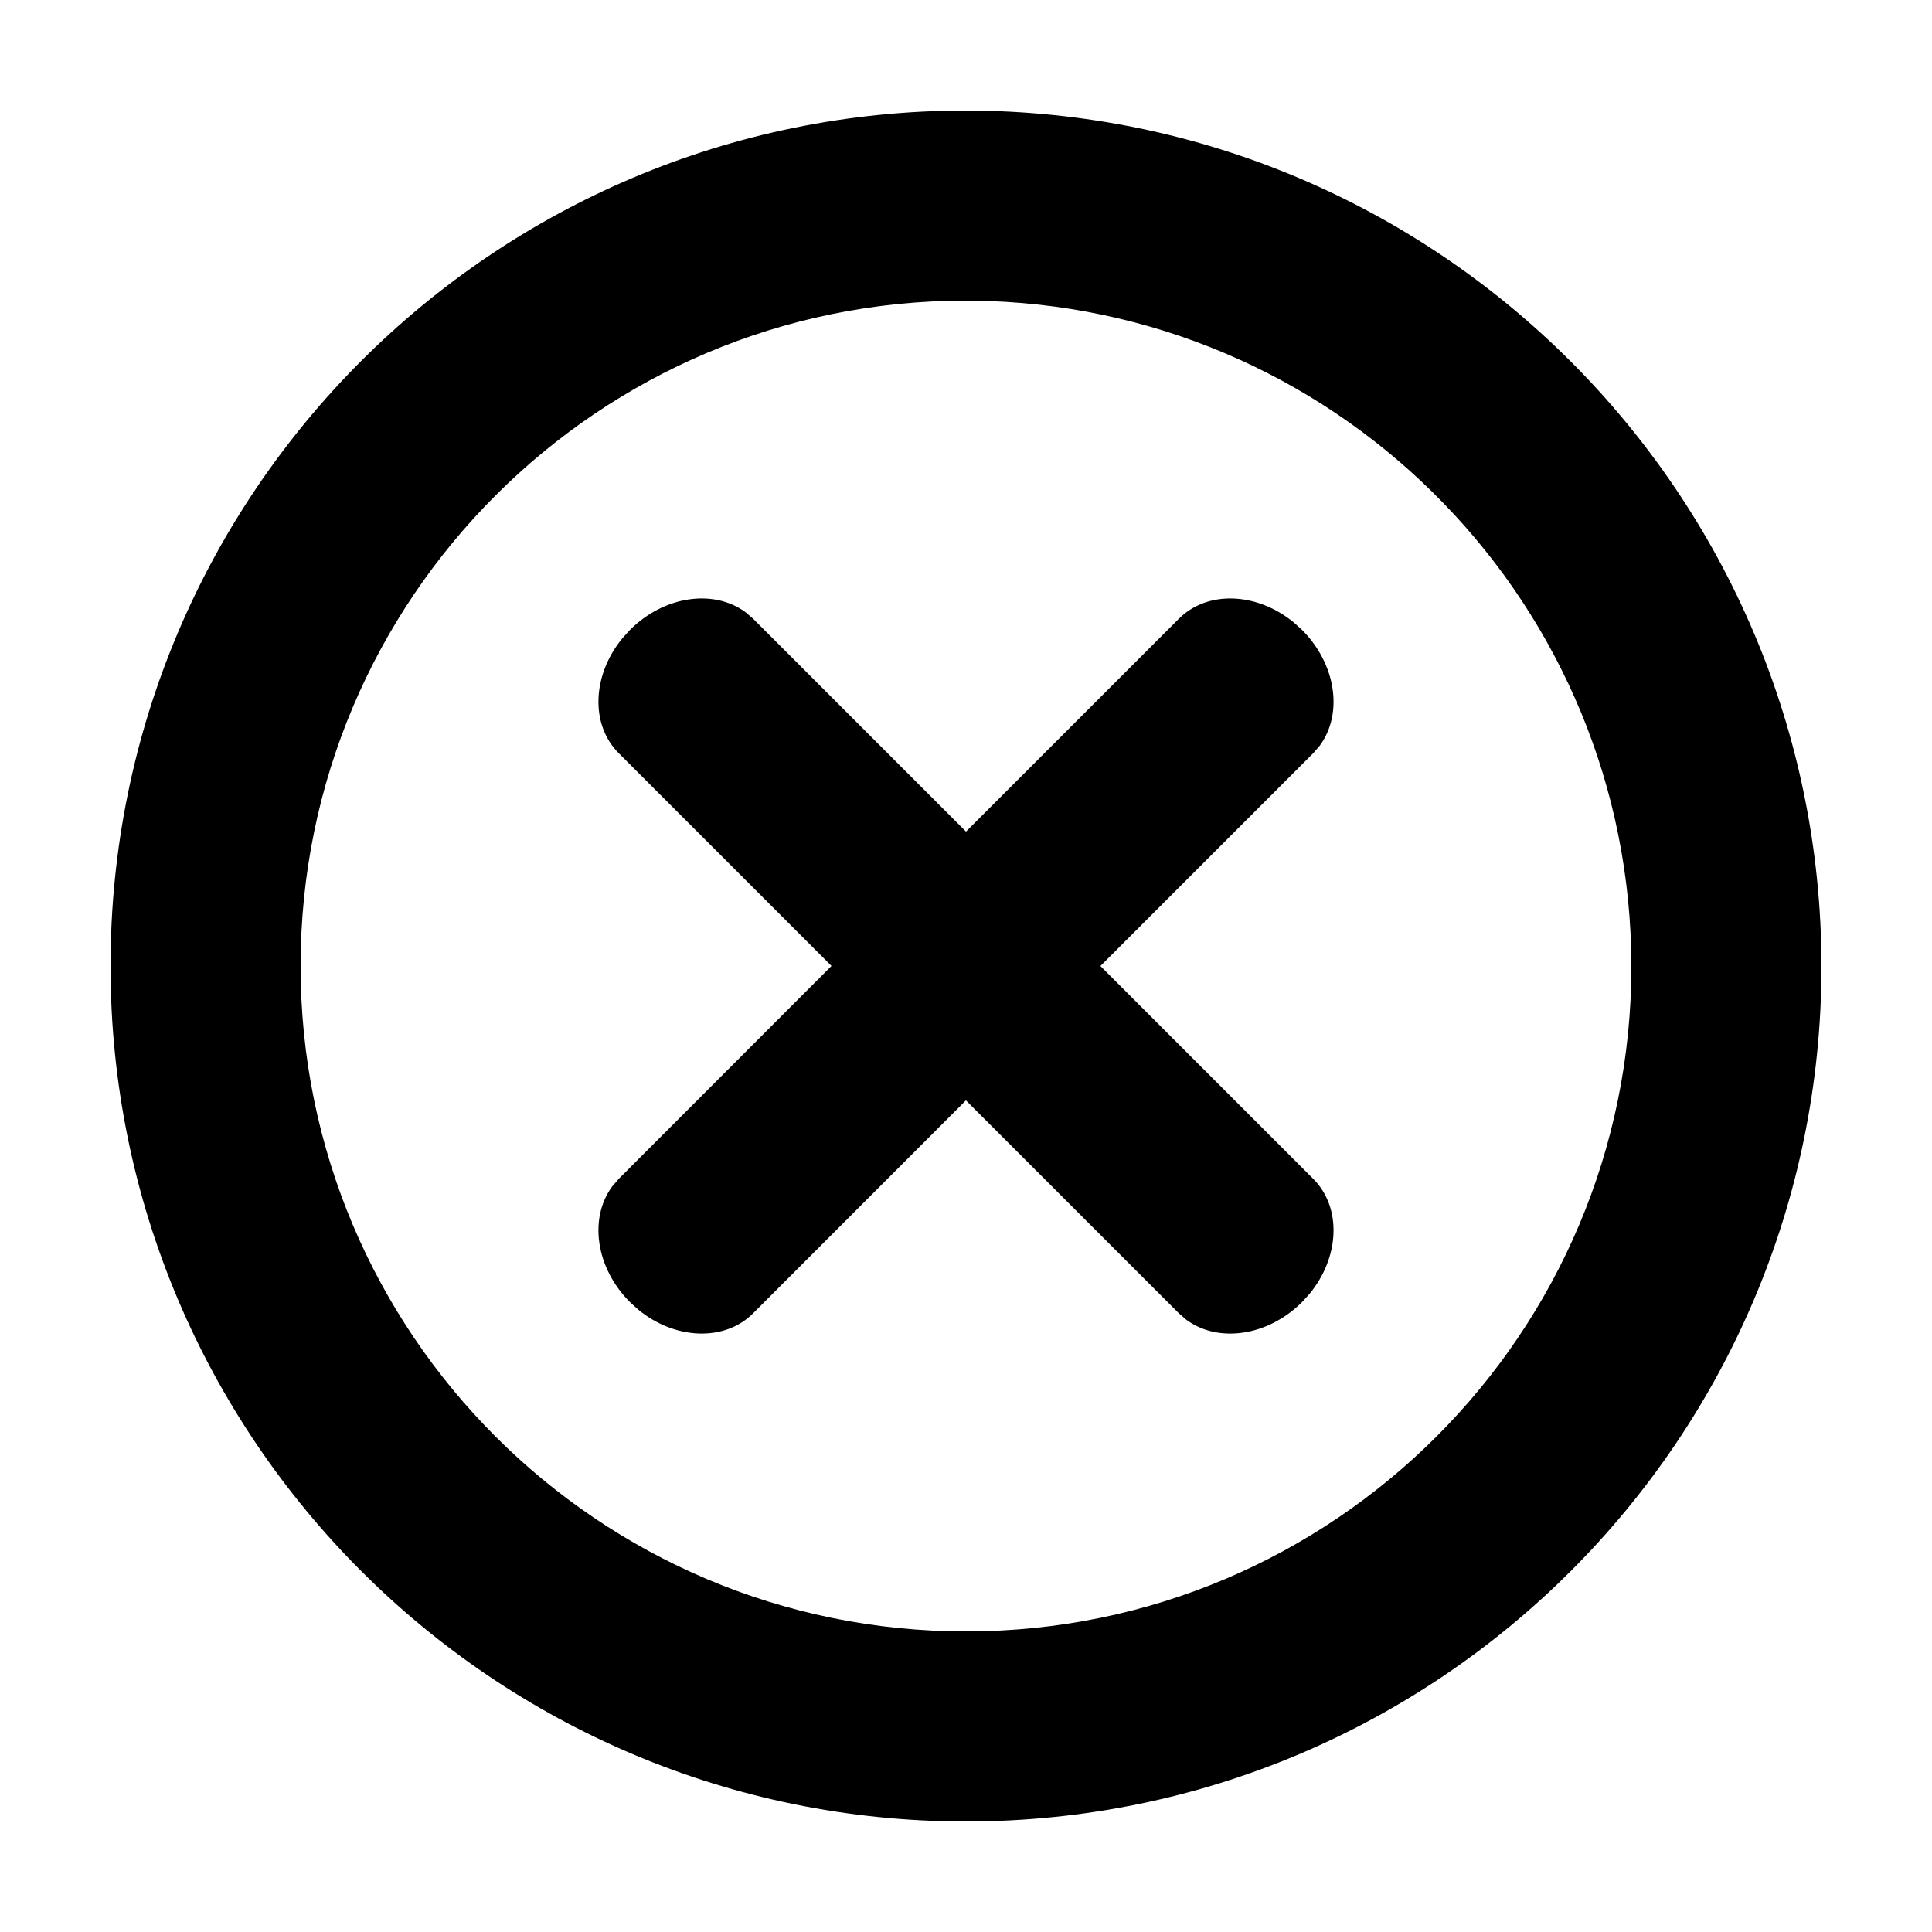 <?xml version="1.0" encoding="UTF-8"?>
<!-- Uploaded to: ICON Repo, www.svgrepo.com, Generator: ICON Repo Mixer Tools -->
<svg fill="#000000" width="800px" height="800px" version="1.1" viewBox="144 144 512 512" xmlns="http://www.w3.org/2000/svg">
 <path d="m400 173.29c125.15 0.141 226.57 101.56 226.71 226.71 0 125.21-101.5 226.71-226.71 226.71s-226.71-101.5-226.71-226.71 101.5-226.71 226.71-226.71zm-0.059 50.379c-97.328 0-176.28 78.949-176.28 176.34 0 97.383 78.949 176.33 176.34 176.33 97.383 0 176.33-78.949 176.33-176.28-0.109-95.344-75.766-172.98-170.33-176.28zm86.941 85.297 2.176 1.977c9.082 9.078 10.914 22.234 4.695 30.656l-1.727 2-56.402 56.406 56.402 56.406c7.613 7.609 7.012 20.762-0.988 30.477l-1.98 2.176c-9.078 9.082-22.234 10.914-30.652 4.695l-2-1.727-56.426-56.422-56.387 56.422c-7.613 7.613-20.762 7.012-30.48-0.988l-2.176-1.98c-9.082-9.078-10.914-22.234-4.691-30.652l1.723-2 56.387-56.426-56.387-56.387c-7.613-7.613-7.012-20.762 0.992-30.48l1.977-2.176c9.078-9.082 22.234-10.914 30.656-4.691l2 1.723 56.406 56.406 56.406-56.406c7.609-7.613 20.762-7.012 30.477 0.992z" fill-rule="evenodd"/>
</svg>